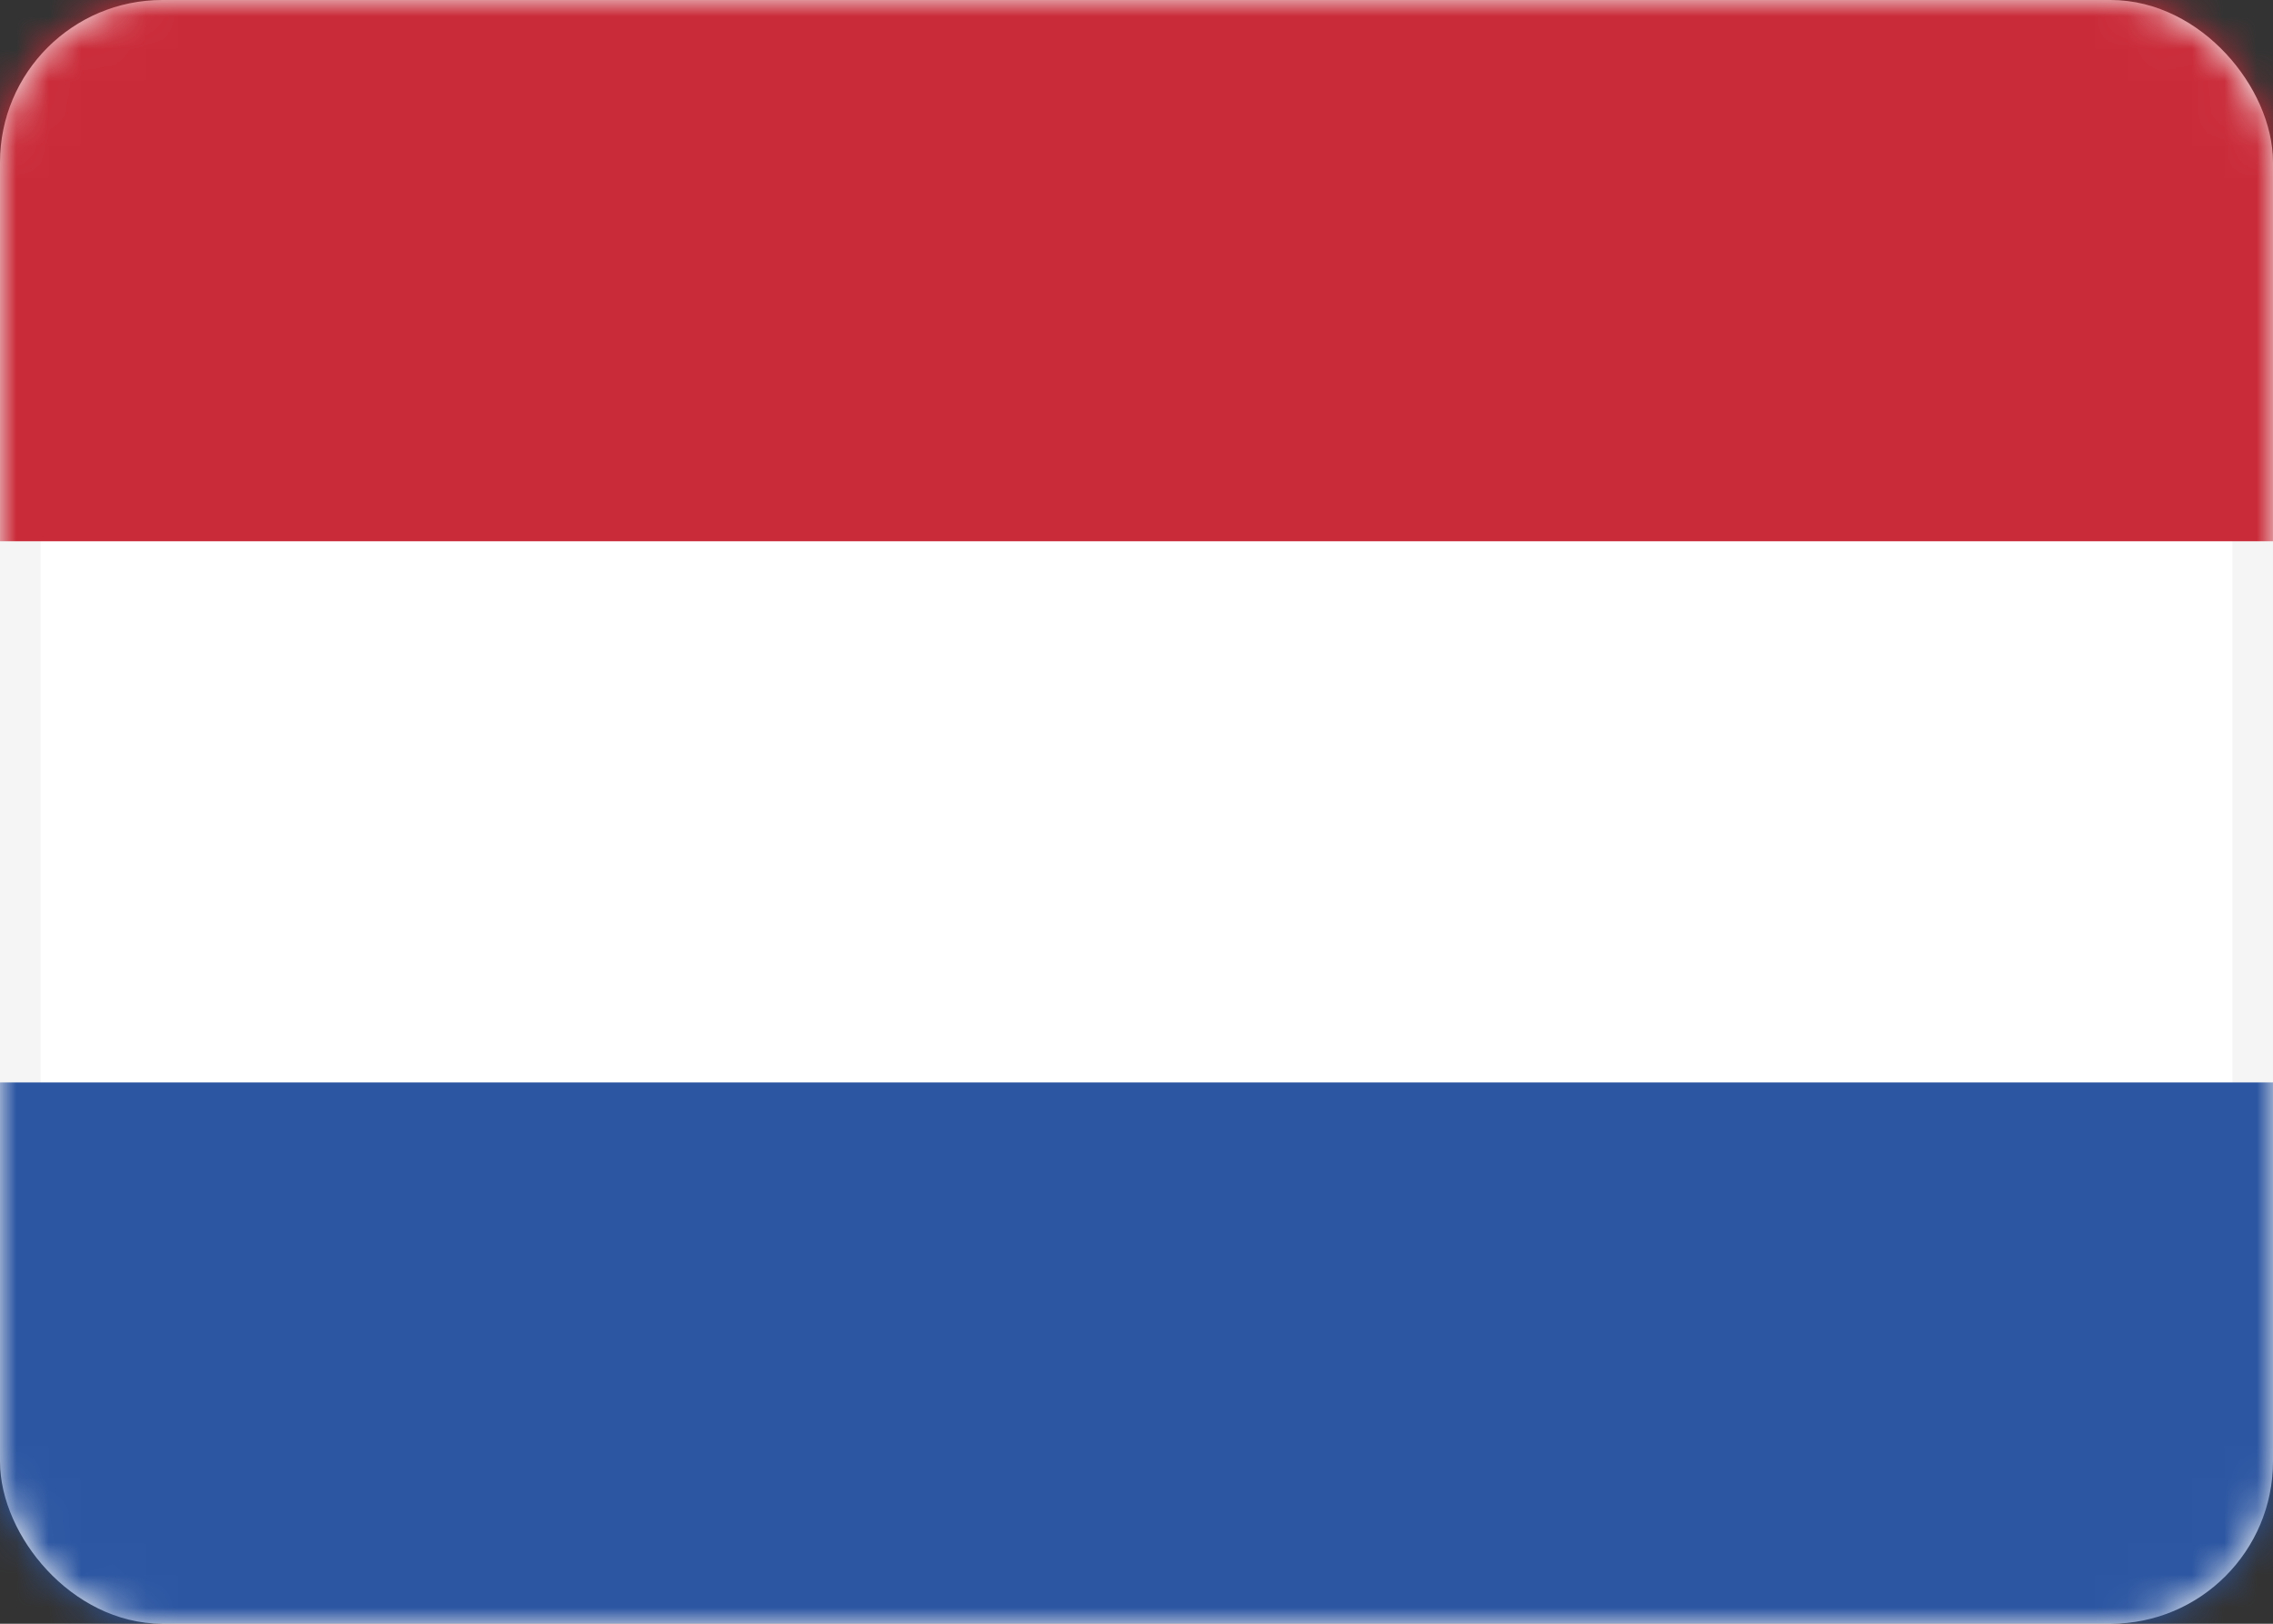 <svg width="70" height="50" viewBox="0 0 70 50" fill="none" xmlns="http://www.w3.org/2000/svg">
<rect x="0" y="0" width="70" height="50" fill="#333333" stroke="none"/>
<rect x="0.625" y="0.625" width="68.75" height="48.75" rx="4.375" fill="white" stroke="#F5F5F5" stroke-width="1.25"/>
<mask id="mask0_1475_118354" style="mask-type:luminance" maskUnits="userSpaceOnUse" x="0" y="0" width="70" height="50">
<rect x="0.625" y="0.625" width="68.75" height="48.75" rx="4.375" fill="white" stroke="white" stroke-width="1.25"/>
</mask>
<g mask="url(#mask0_1475_118354)">
<path fill-rule="evenodd" clip-rule="evenodd" d="M0 16.667H70V0H0V16.667Z" fill="#CA2B39"/>
<path fill-rule="evenodd" clip-rule="evenodd" d="M0 49.999H70V33.332H0V49.999Z" fill="#2C56A2"/>
</g>
</svg>
